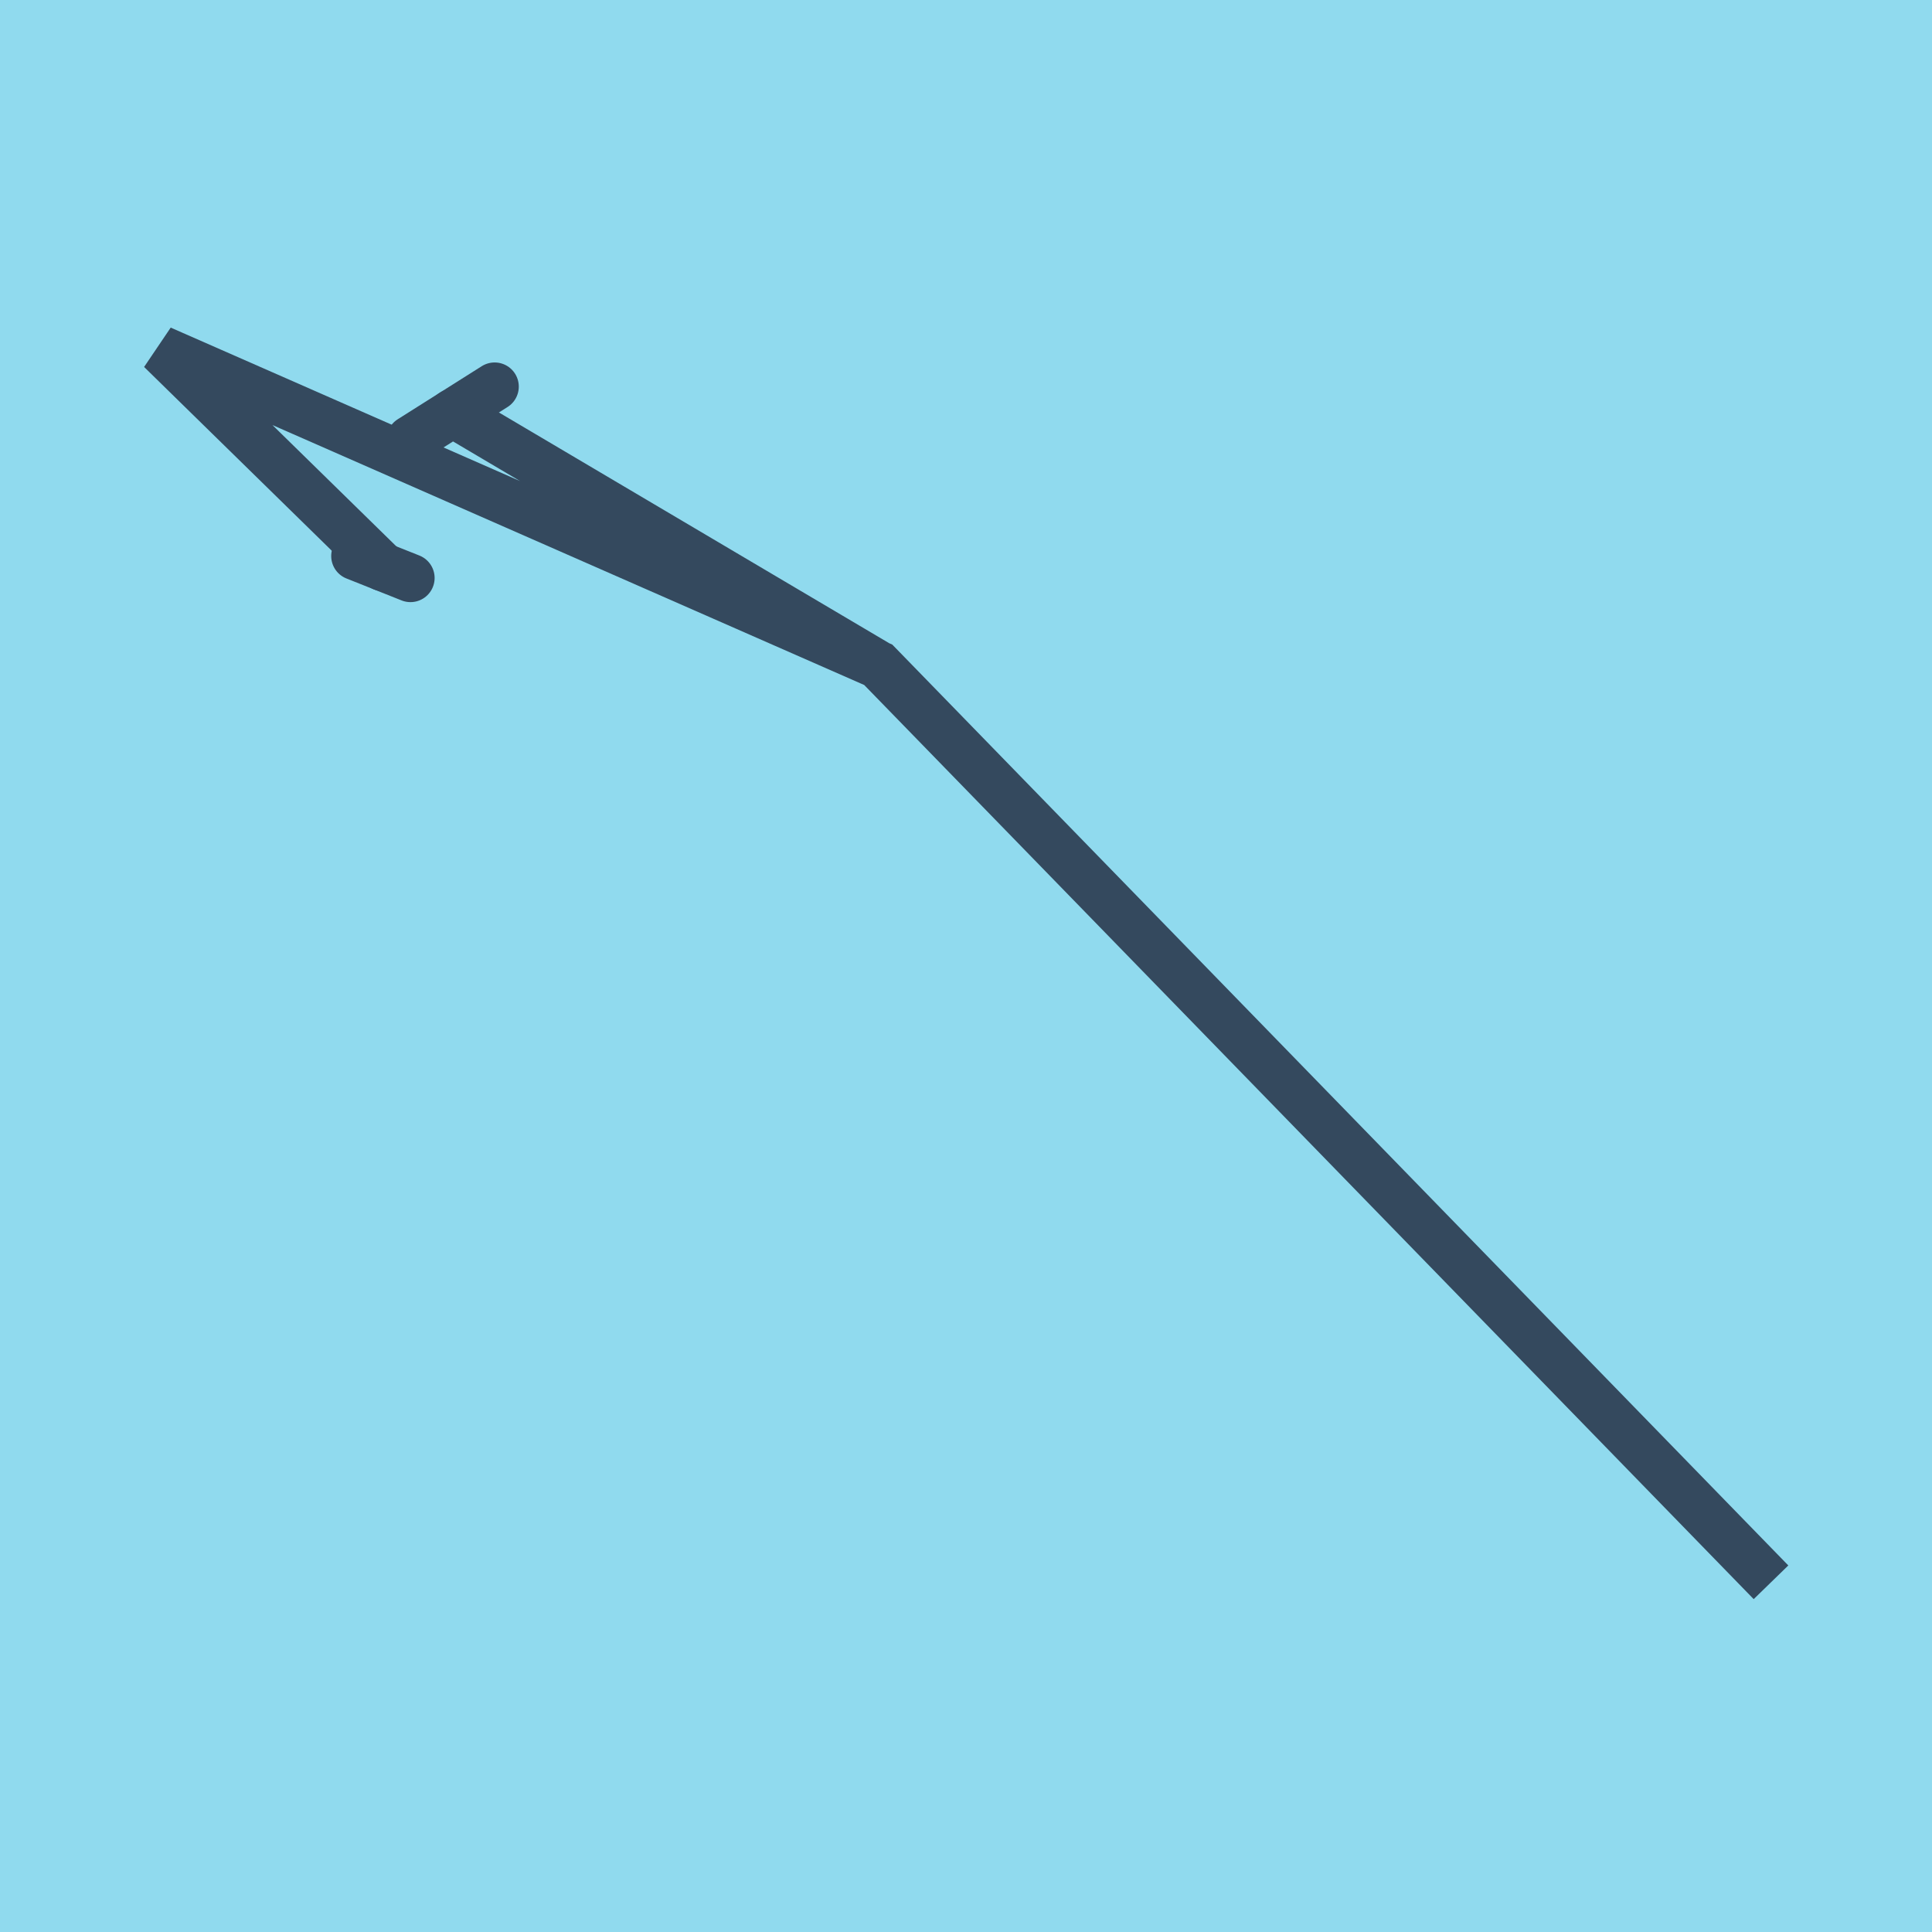 <?xml version="1.0" encoding="utf-8"?>
<!DOCTYPE svg PUBLIC "-//W3C//DTD SVG 1.1//EN" "http://www.w3.org/Graphics/SVG/1.1/DTD/svg11.dtd">
<svg xmlns="http://www.w3.org/2000/svg" xmlns:xlink="http://www.w3.org/1999/xlink" viewBox="-10 -10 120 120" preserveAspectRatio="xMidYMid meet">
	<path style="fill:#90daee" d="M-10-10h120v120H-10z"/>
			<polyline stroke-linecap="round" points="15.503,17.31 20.723,14.013 " style="fill:none;stroke:#34495e;stroke-width: 3px"/>
			<polyline stroke-linecap="round" points="12.072,24.536 15.495,25.899 " style="fill:none;stroke:#34495e;stroke-width: 3px"/>
			<polyline stroke-linecap="round" points="18.113,15.661 44.549,31.291 100,88.279 44.549,31.291 0,11.721 13.783,25.217 " style="fill:none;stroke:#34495e;stroke-width: 3px"/>
	</svg>
